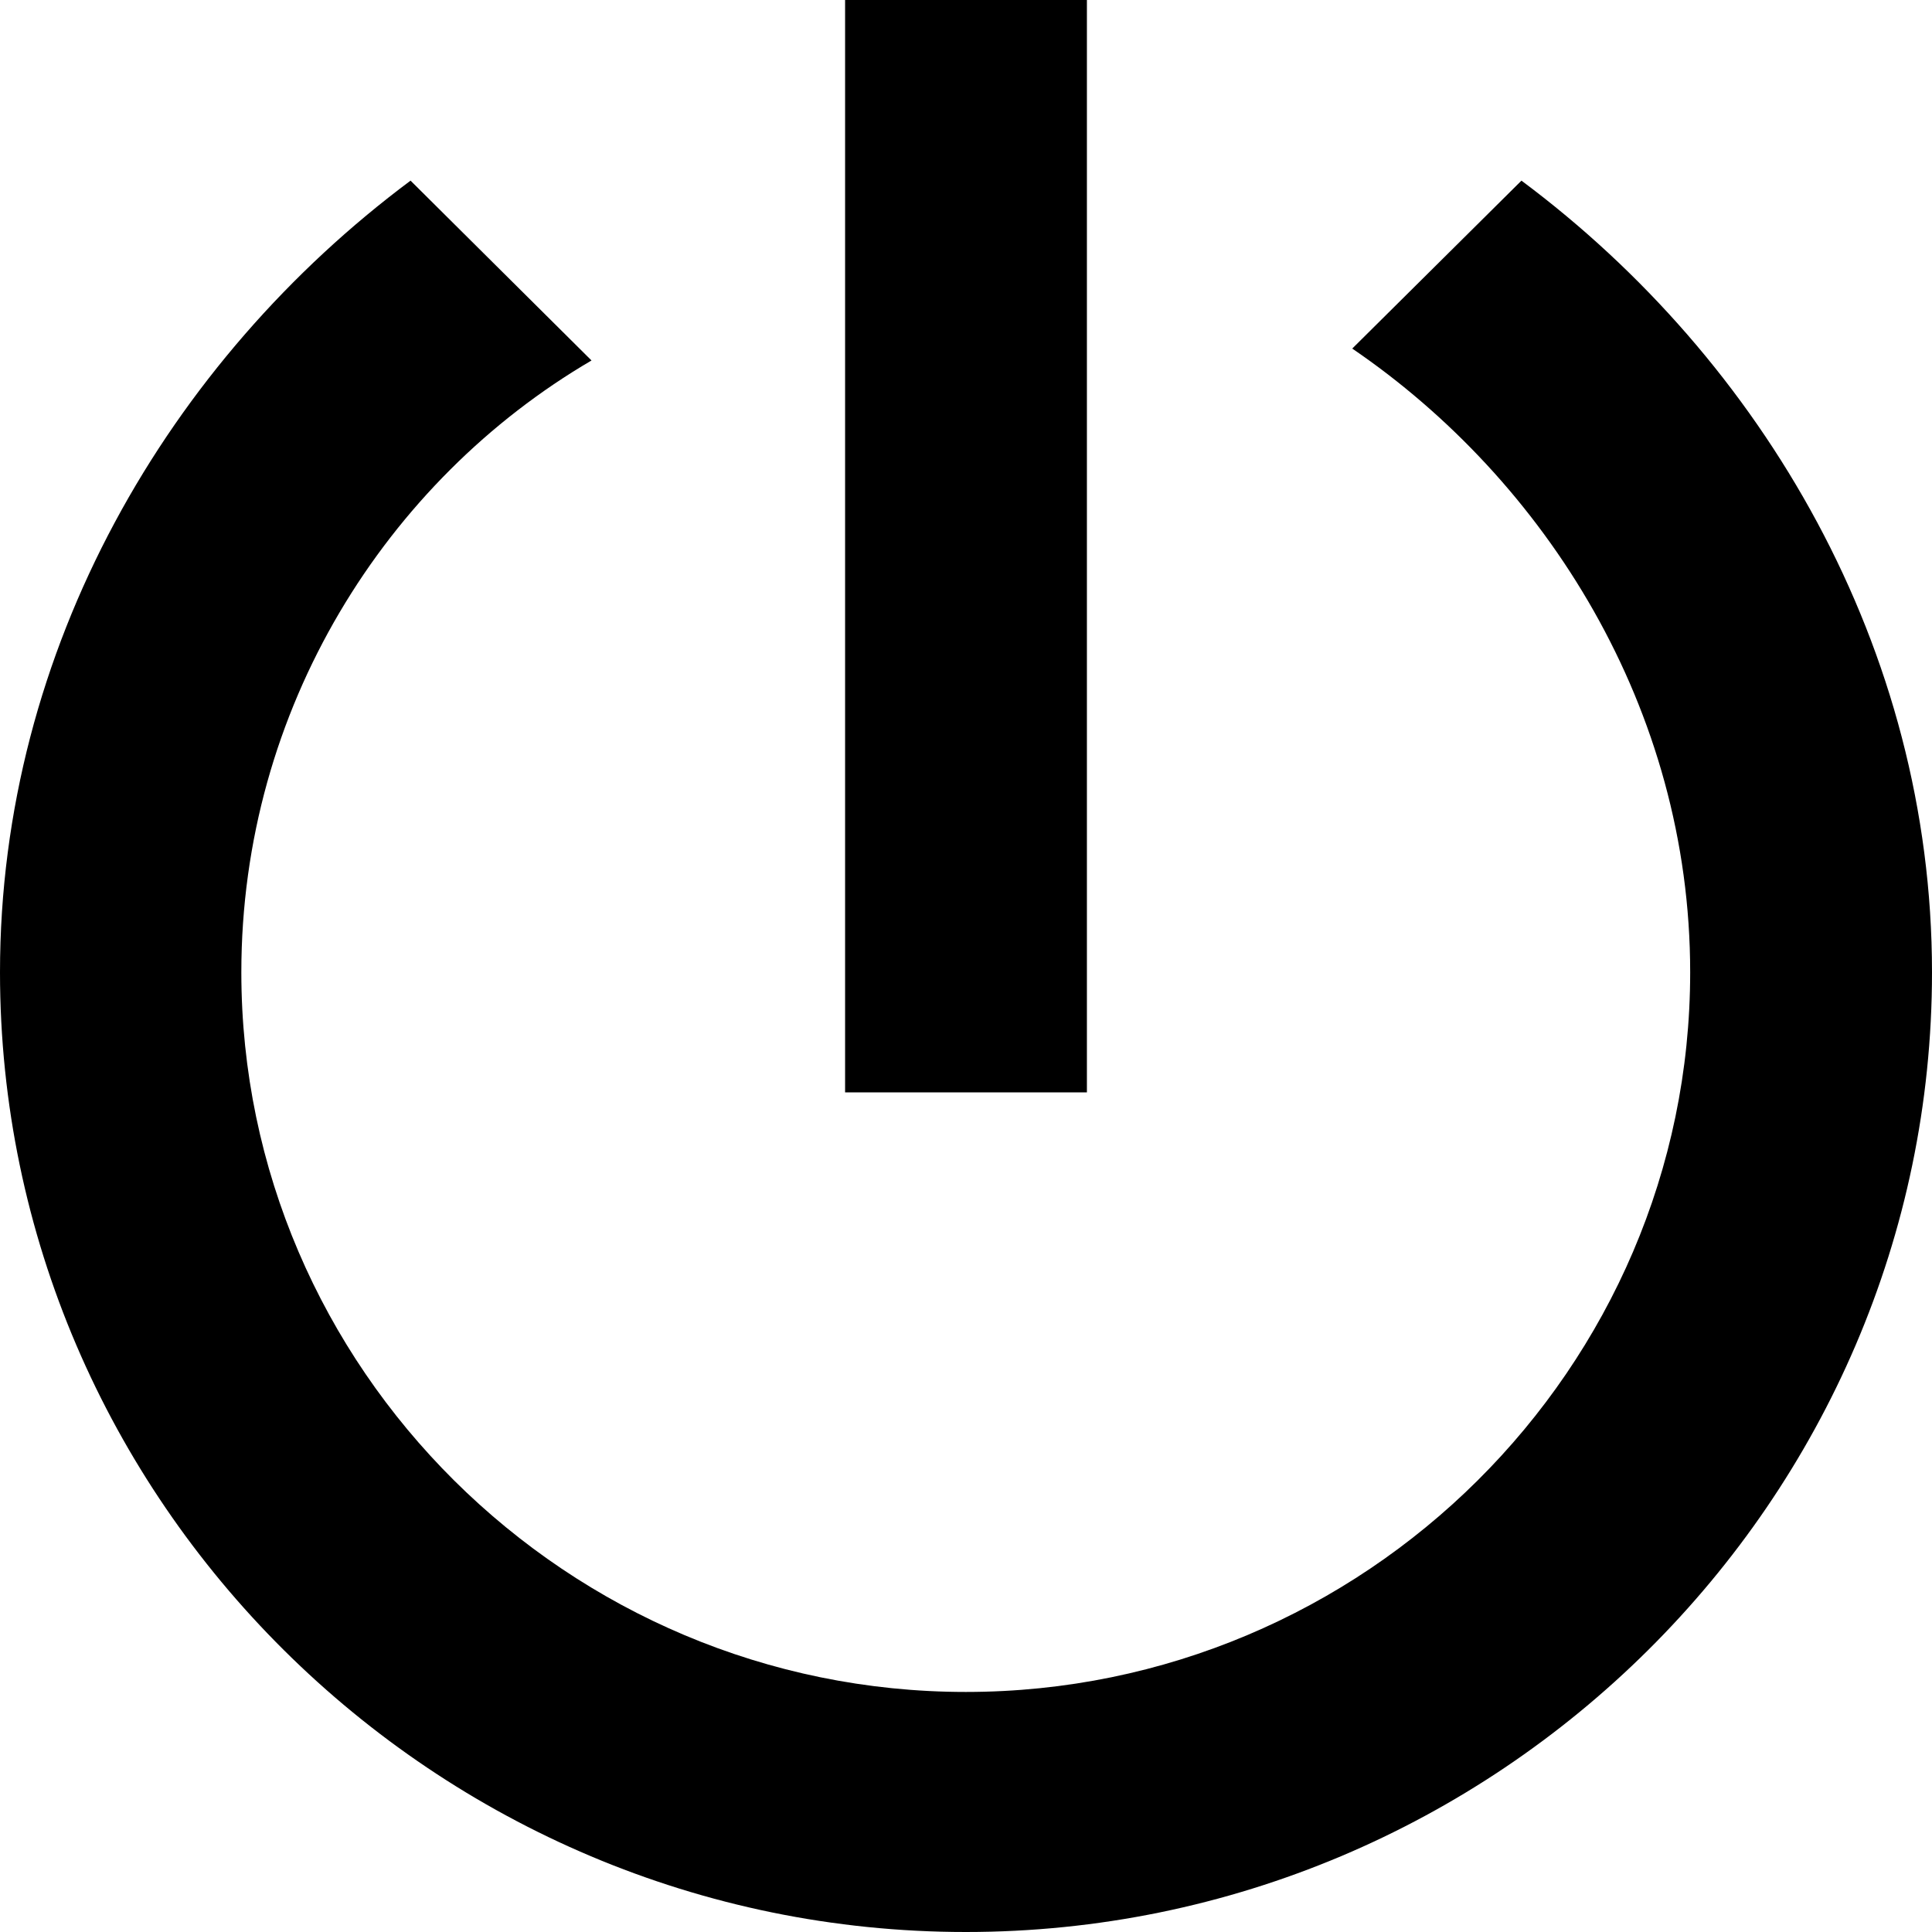 <svg width="12" height="12" viewBox="0 0 12 12"  xmlns="http://www.w3.org/2000/svg">
<path d="M6.751 0H5.249V6.785H6.751V0H6.751ZM9.45 1.122L8.399 2.165C9.6 2.984 10.498 4.4 10.498 6.039C10.498 8.498 8.475 10.509 5.999 10.509C3.525 10.509 1.499 8.498 1.499 6.039C1.499 4.4 2.401 2.984 3.674 2.239L2.55 1.122C1.051 2.239 0 4.027 0 6.039C0 9.318 2.702 12 5.999 12C9.298 12 12 9.318 12 6.039C12 4.027 10.949 2.239 9.45 1.122Z" />
</svg>
